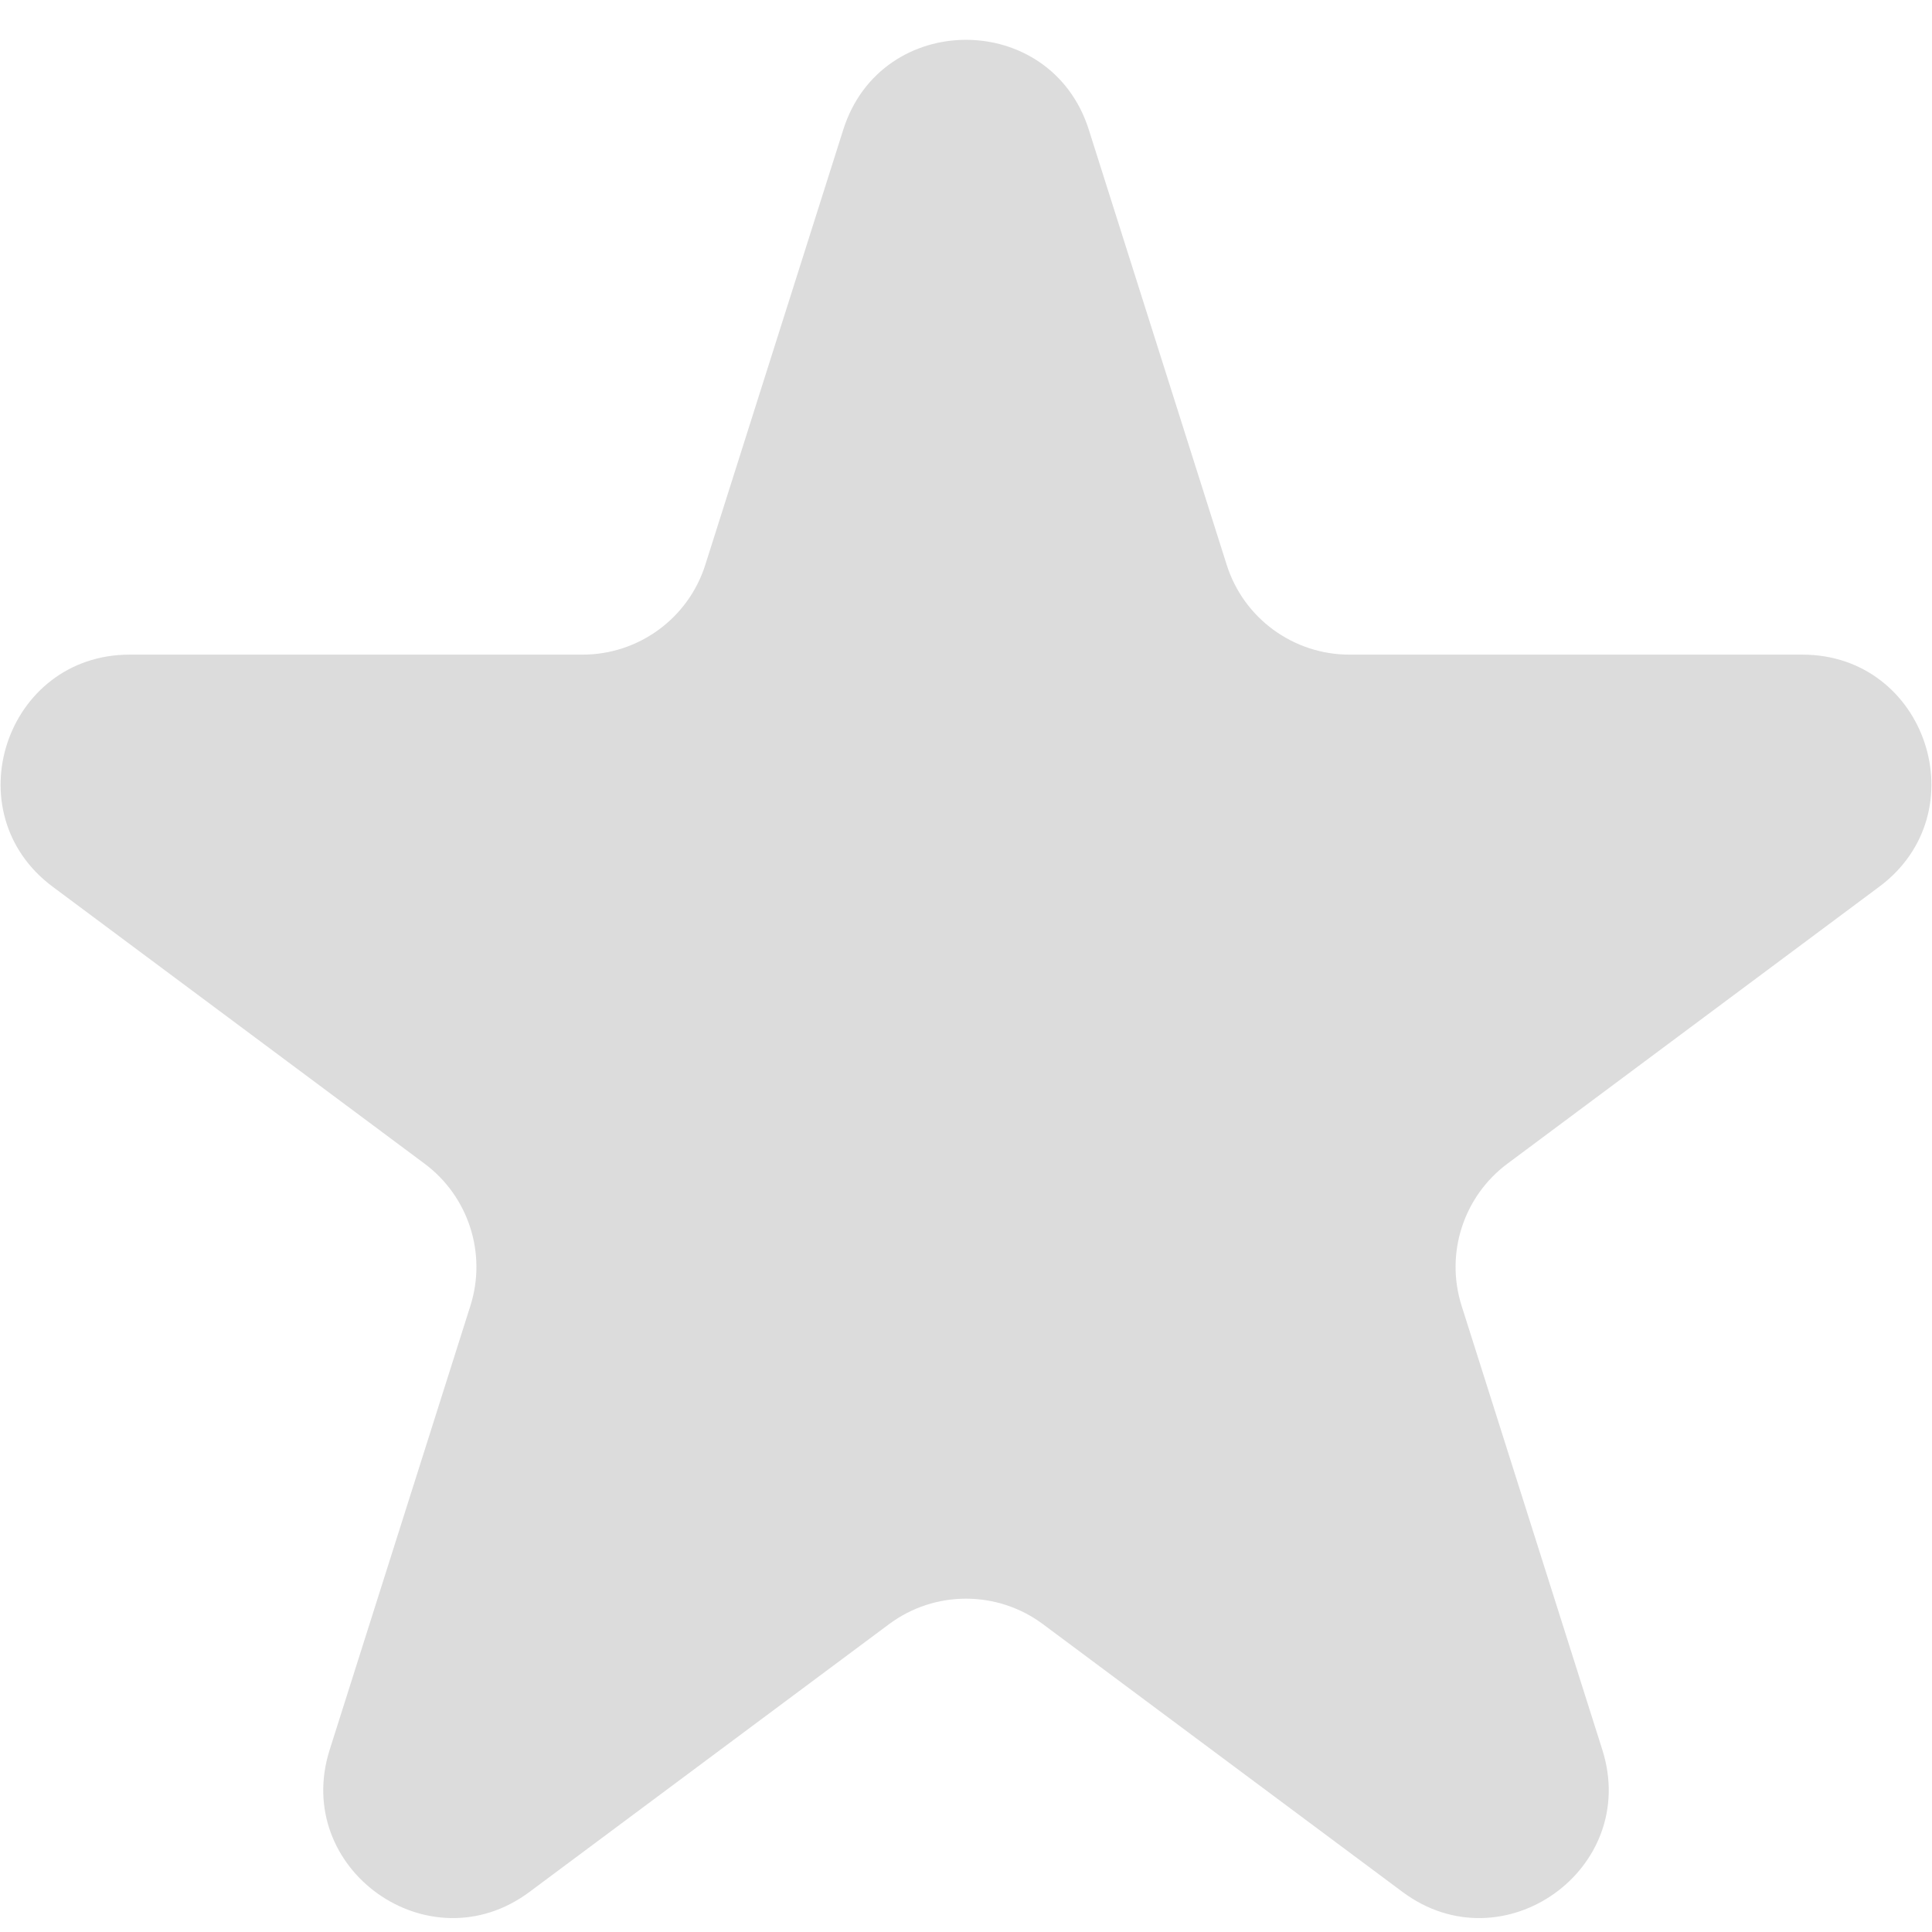 <svg width="30" height="30" viewBox="0 0 30 30" fill="none" xmlns="http://www.w3.org/2000/svg">
<path d="M13.094 2.014C13.683 0.153 16.317 0.153 16.907 2.014L19.048 8.77C19.311 9.601 20.083 10.165 20.954 10.165H27.987C29.913 10.165 30.726 12.619 29.181 13.769L23.408 18.069C22.724 18.578 22.438 19.465 22.696 20.277L24.881 27.171C25.468 29.022 23.338 30.539 21.78 29.379L16.195 25.22C15.486 24.692 14.514 24.692 13.805 25.22L8.22 29.379C6.662 30.539 4.532 29.022 5.119 27.171L7.304 20.277C7.562 19.465 7.276 18.578 6.592 18.069L0.818 13.769C-0.726 12.619 0.088 10.165 2.013 10.165H9.046C9.917 10.165 10.689 9.601 10.952 8.77L13.094 2.014Z" fill="#DCDCDC"/>
</svg>
